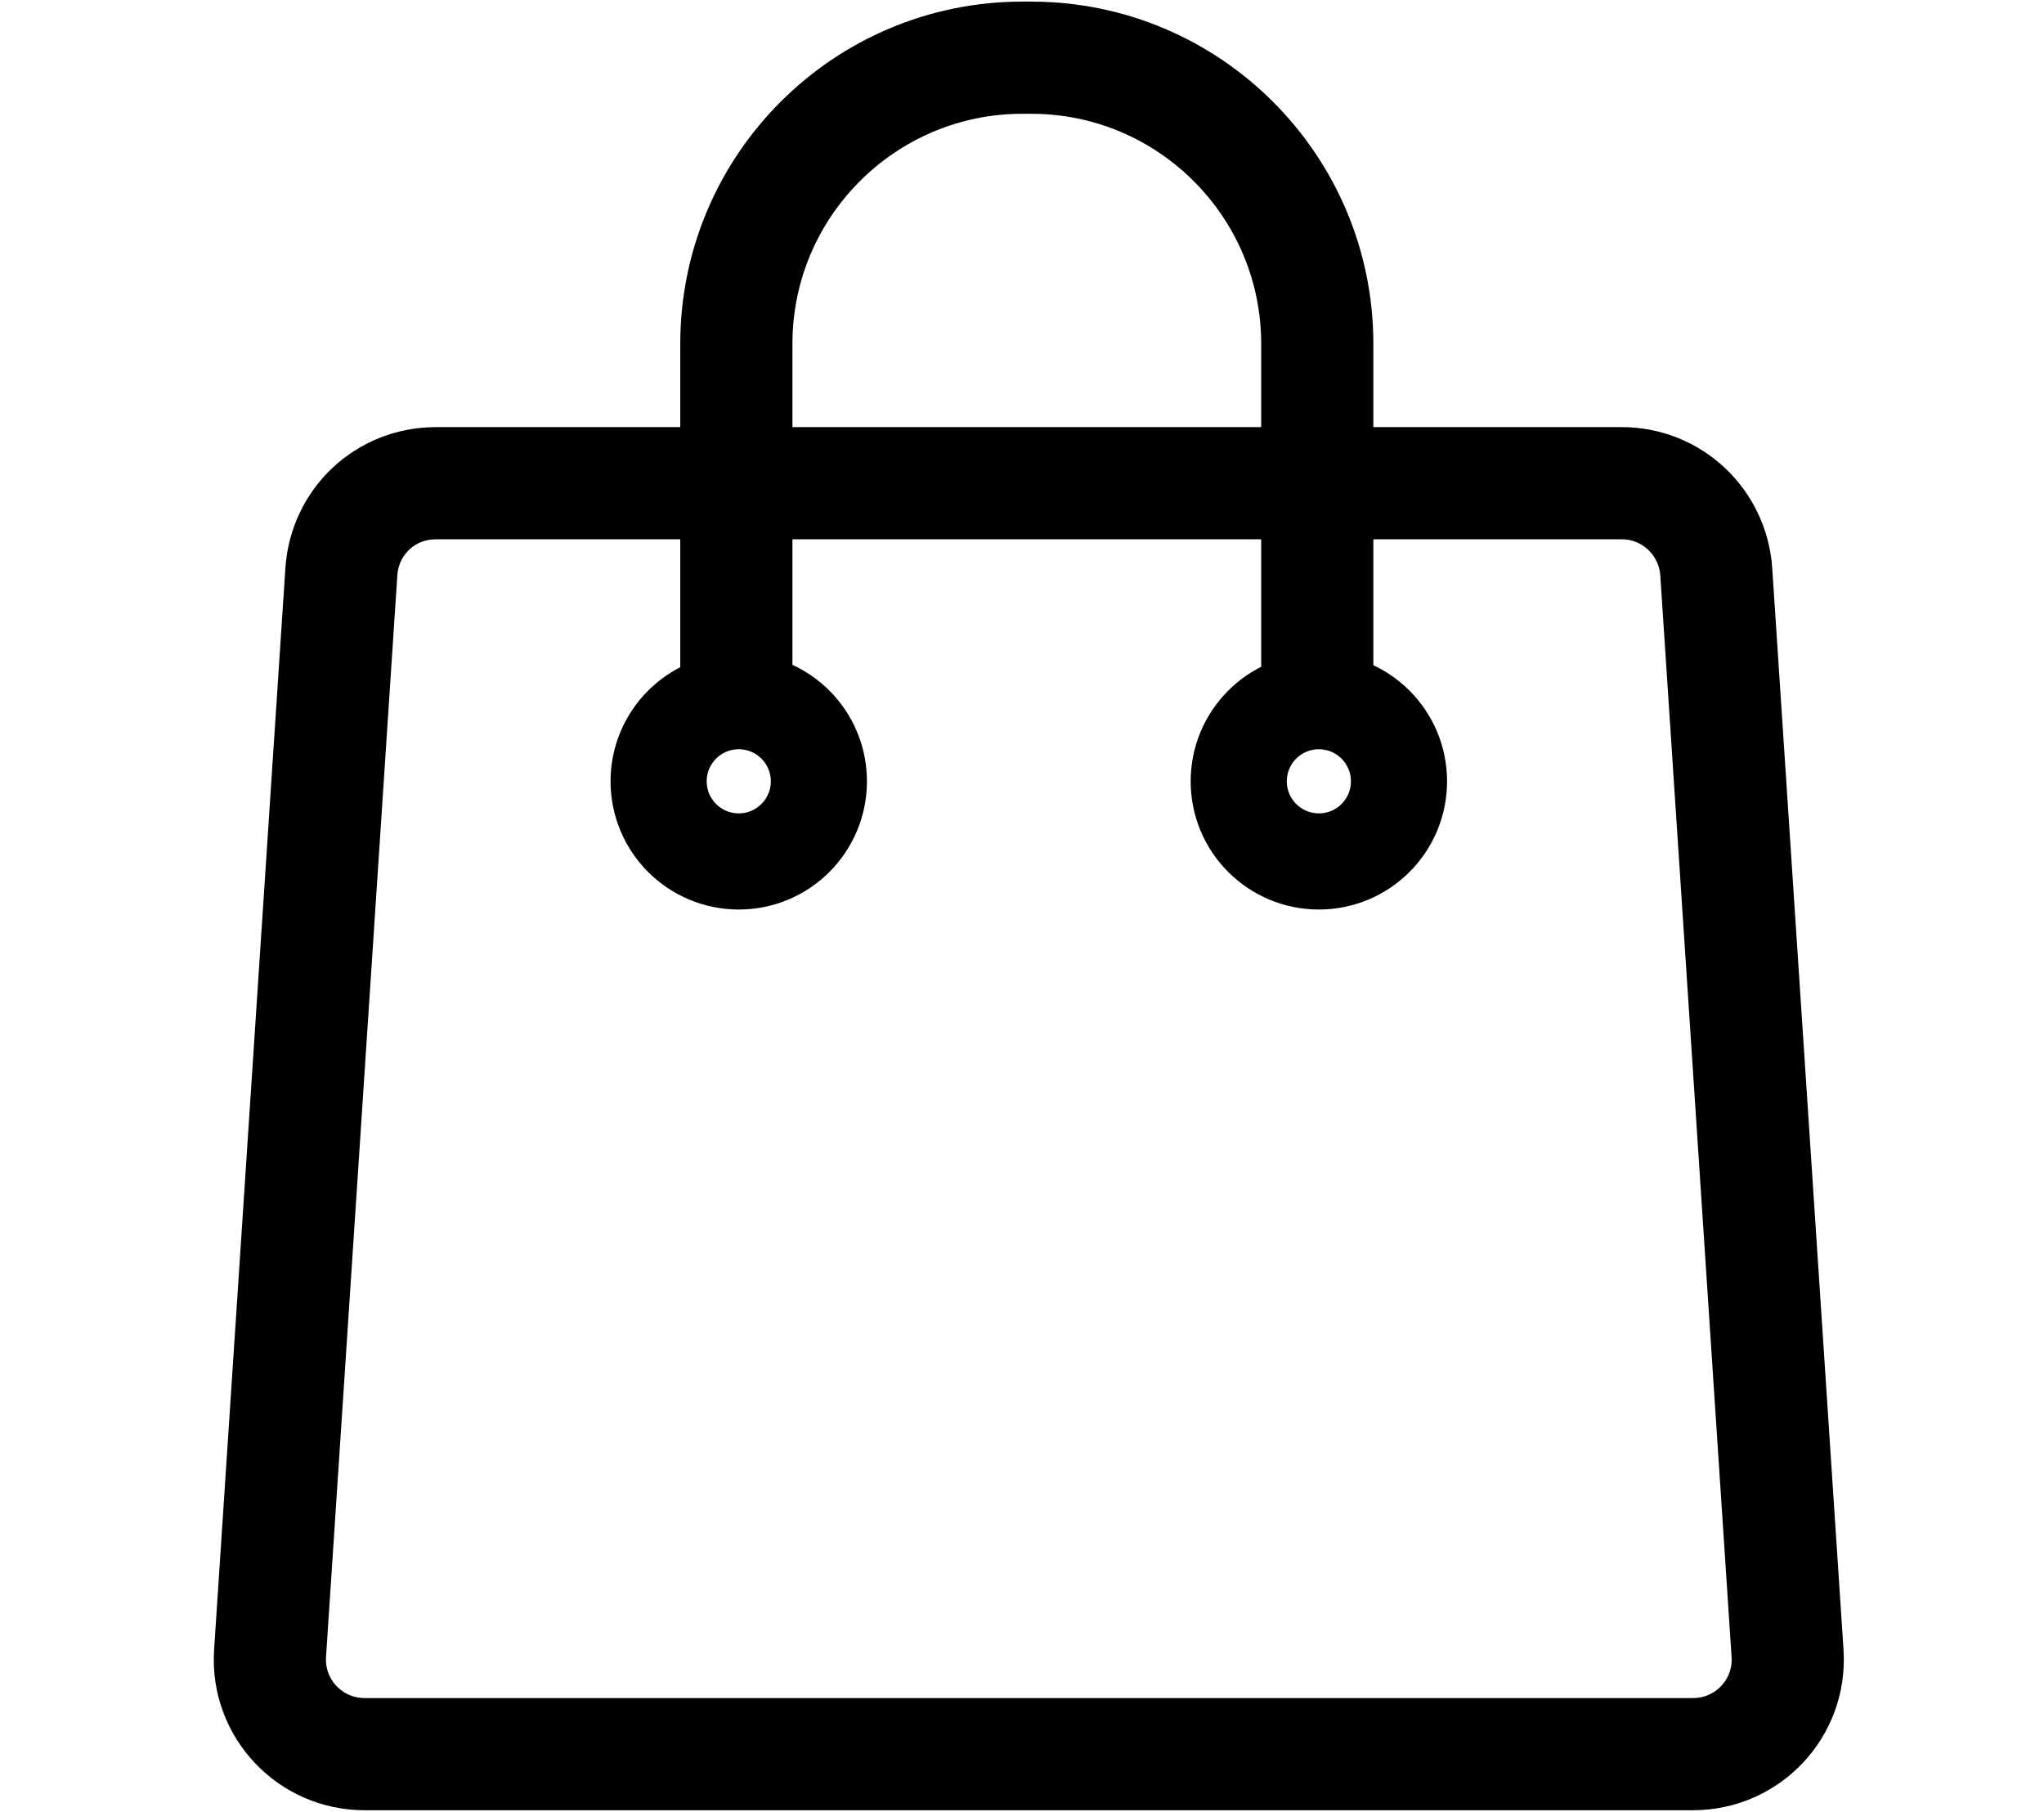 <?xml version="1.0" encoding="UTF-8"?>
<svg id="Layer_1" data-name="Layer 1" xmlns="http://www.w3.org/2000/svg" version="1.1" viewBox="0 0 25.51 22.61">
  <defs>
    <style>
      .cls-1 {
        stroke-width: 1.4px;
      }

      .cls-1, .cls-2 {
        fill: none;
        stroke: #000;
        stroke-miterlimit: 10;
      }

      .cls-2 {
        stroke-width: 1.2px;
      }
    </style>
  </defs>
  <path class="cls-1" d="M21.13,21.89H4.55c-.68,0-1.22-.57-1.18-1.25l.89-13.5c.04-.63.55-1.11,1.18-1.11h14.8c.63,0,1.14.49,1.18,1.11l.89,13.5c.04.68-.5,1.25-1.18,1.25Z"/>
  <g>
    <path class="cls-1" d="M9.19,8.66v-4.37c0-1.97,1.6-3.57,3.57-3.57h.11c1.97,0,3.57,1.6,3.57,3.57v4.37"/>
    <circle class="cls-2" cx="9.22" cy="9.75" r="1"/>
    <circle class="cls-2" cx="16.46" cy="9.75" r="1"/>
  </g>
</svg>